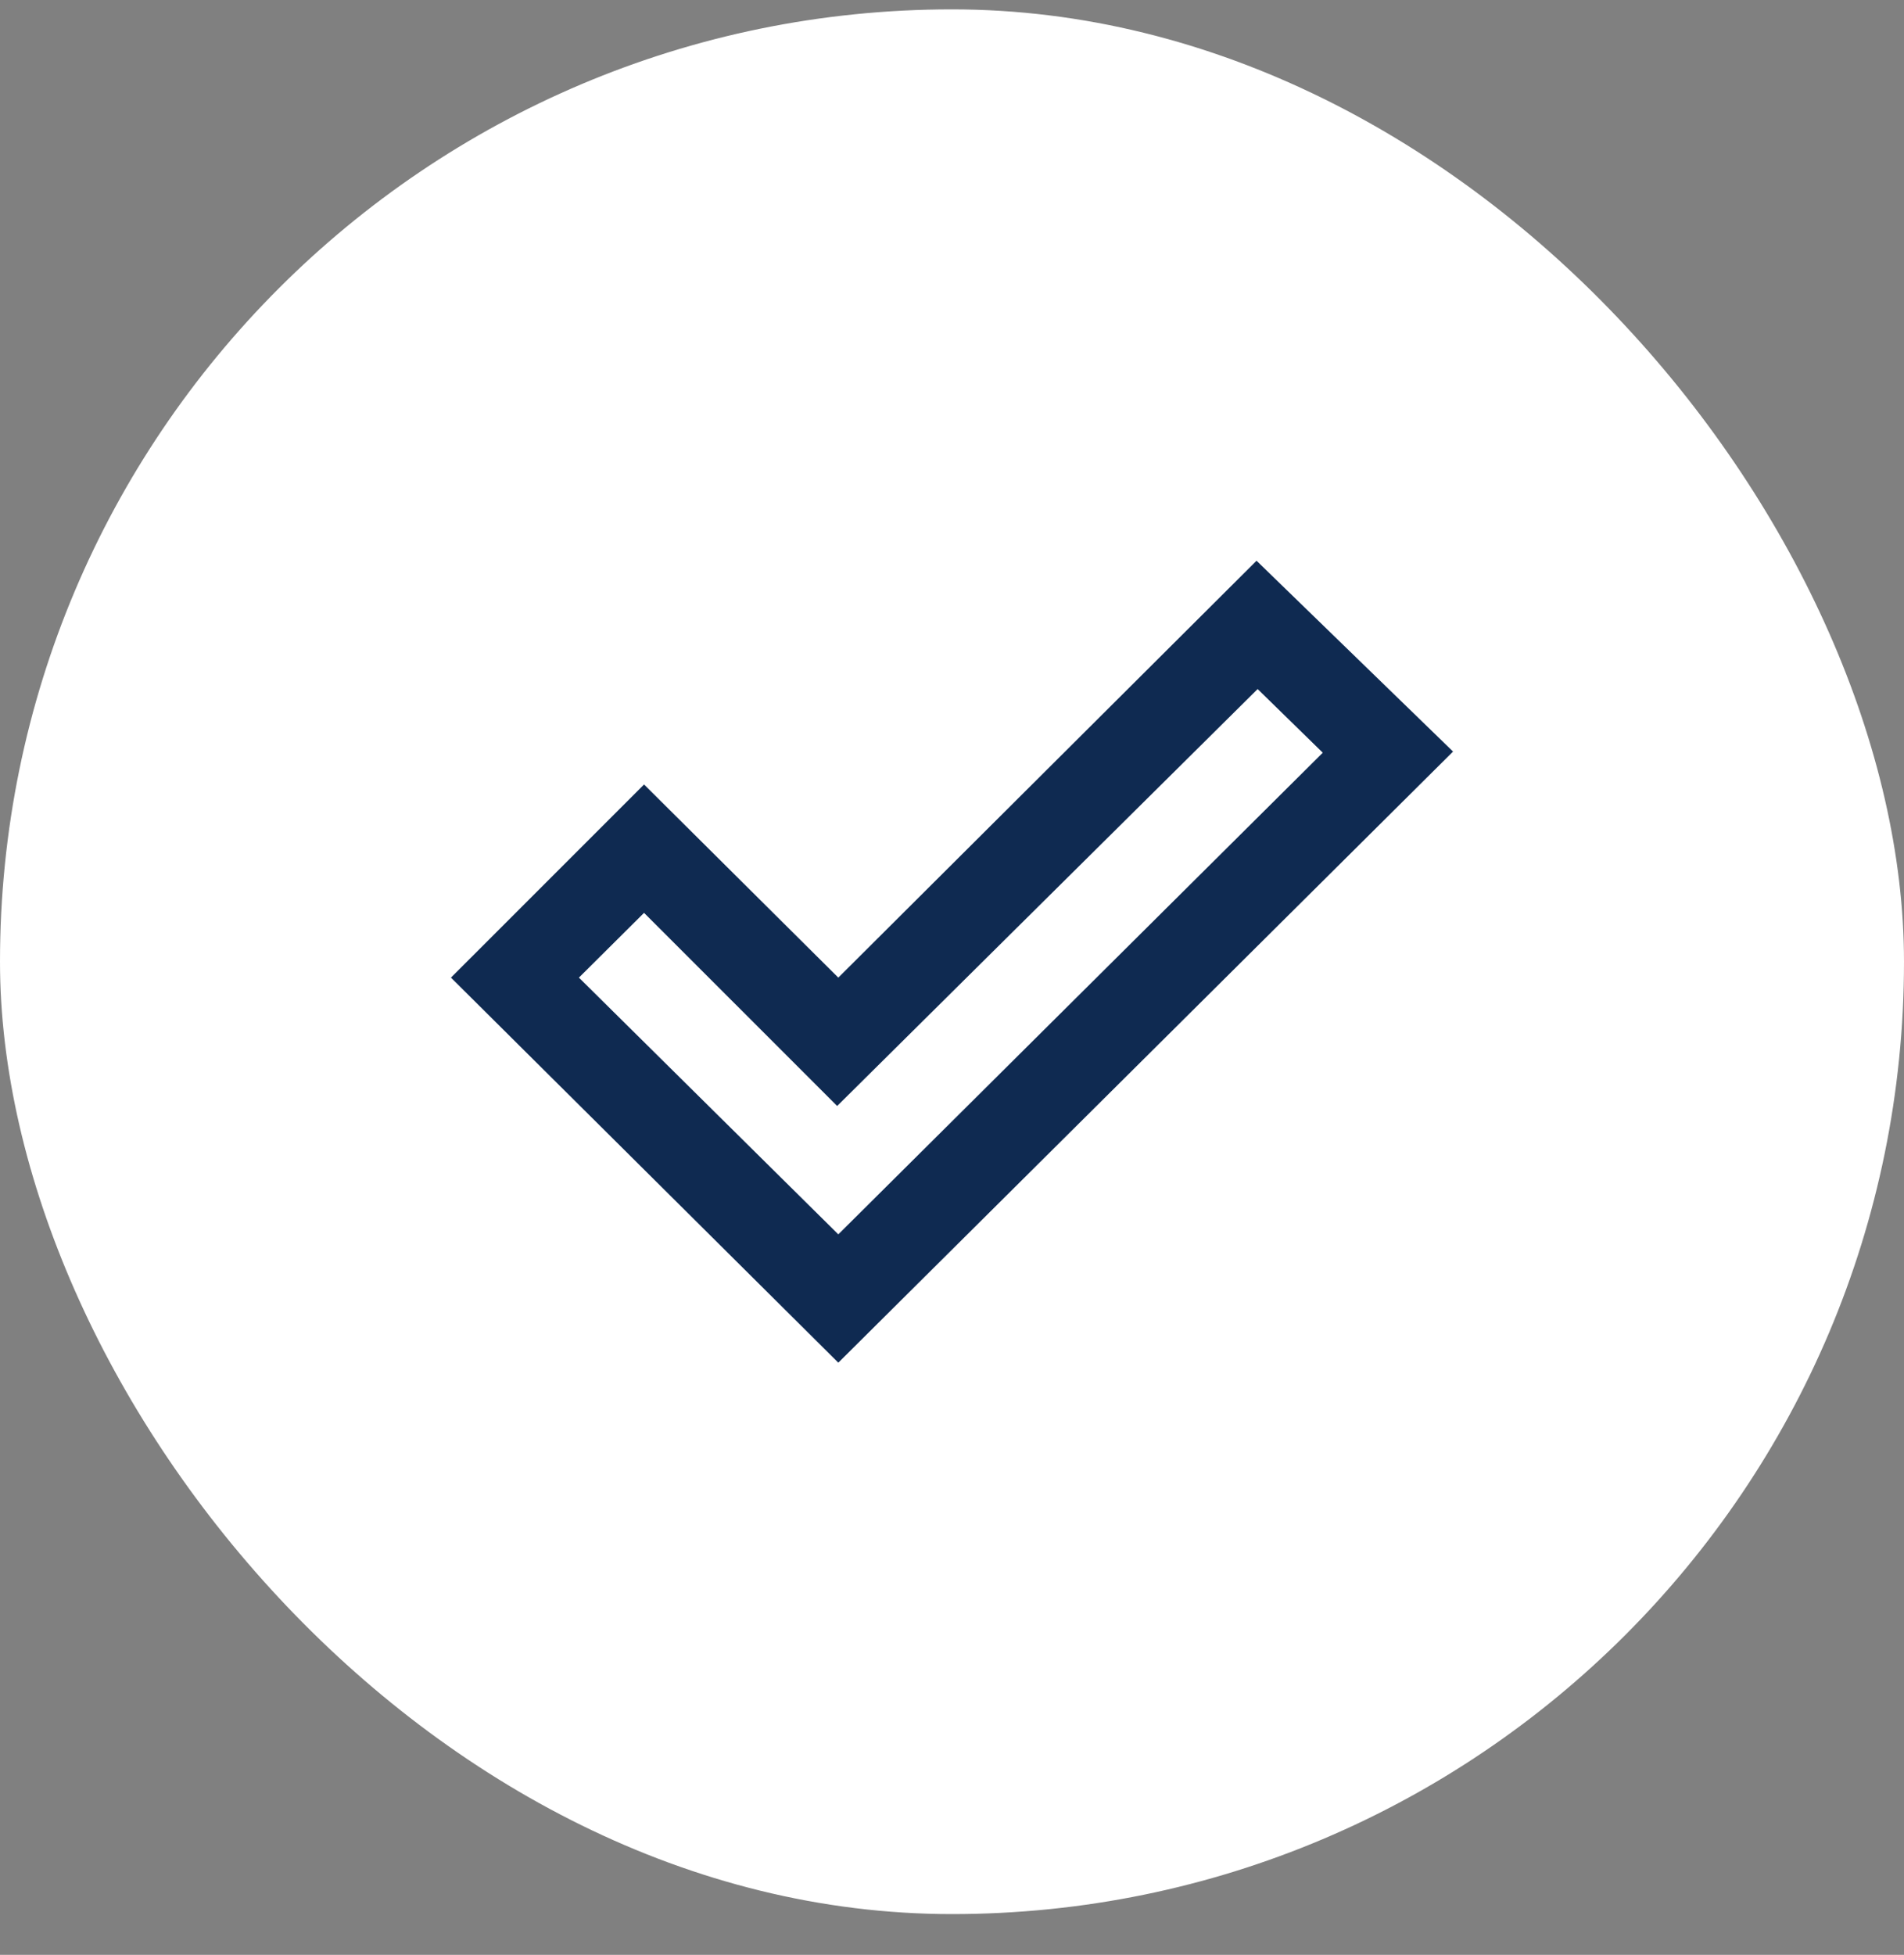 <svg width="38" height="39" viewBox="0 0 38 39" fill="none" xmlns="http://www.w3.org/2000/svg">
<rect x="0" y="0" width="38" height="39" fill="#808080" stroke="none"/>
<rect y="0.187" width="38" height="38" rx="19" fill="white"/>
<path d="M16.731 24.626L26.4 15.017L25.1 13.747L16.708 22.065L12.854 18.212L11.554 19.504L16.731 24.626ZM16.731 27.186L9 19.504L12.854 15.651L16.731 19.504L25.078 11.187L29 14.994L16.731 27.186Z" fill="#0F2A51"/>
</svg>
